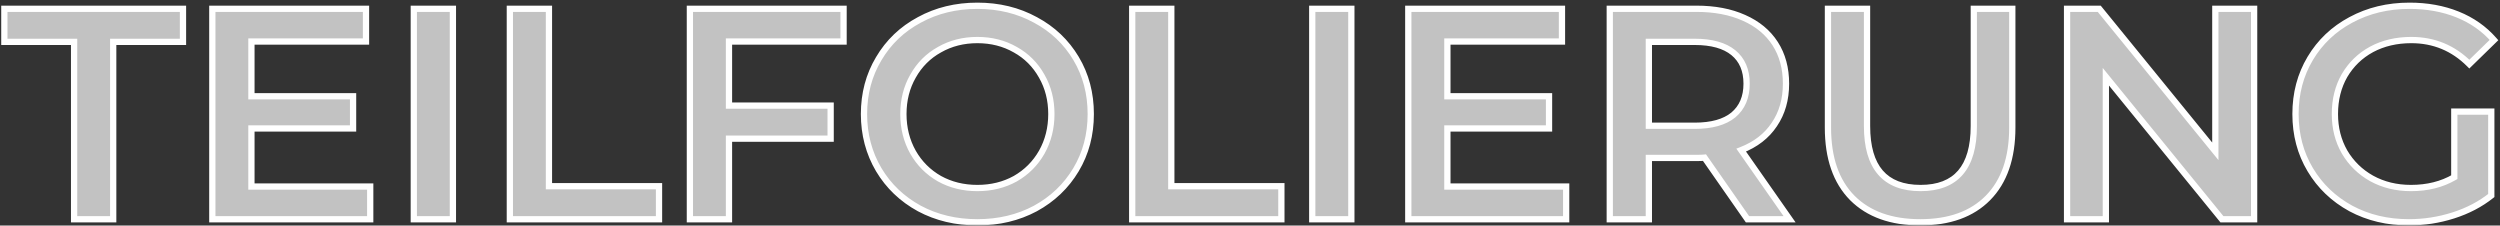 <?xml version="1.0" encoding="UTF-8"?> <svg xmlns="http://www.w3.org/2000/svg" width="798" height="72" viewBox="0 0 798 72" fill="none"><rect x="0" y="0" width="798" height="72" fill="#333333" stroke="none"/><mask id="path-1-outside-1_2432_31" maskUnits="userSpaceOnUse" x="0" y="0" width="798" height="72" fill="black"><rect fill="white" width="798" height="72"></rect><path d="M23.656 13.36H1.384V2.8H58.408V13.36H36.136V70H23.656V13.36ZM118.174 59.536V70H67.774V2.8H116.83V13.264H80.254V30.736H112.702V41.008H80.254V59.536H118.174ZM132.087 2.8H144.567V70H132.087V2.8ZM162.743 2.8H175.223V59.44H210.359V70H162.743V2.8ZM232.692 13.264V33.712H265.14V44.272H232.692V70H220.212V2.8H269.268V13.264H232.692ZM311.979 70.96C305.131 70.96 298.955 69.488 293.451 66.544C287.947 63.536 283.627 59.408 280.491 54.16C277.355 48.848 275.787 42.928 275.787 36.4C275.787 29.872 277.355 23.984 280.491 18.736C283.627 13.424 287.947 9.296 293.451 6.352C298.955 3.344 305.131 1.84 311.979 1.84C318.827 1.84 325.003 3.344 330.507 6.352C336.011 9.296 340.331 13.392 343.467 18.64C346.603 23.888 348.171 29.808 348.171 36.4C348.171 42.992 346.603 48.912 343.467 54.16C340.331 59.408 336.011 63.536 330.507 66.544C325.003 69.488 318.827 70.96 311.979 70.96ZM311.979 60.016C316.459 60.016 320.491 59.024 324.075 57.04C327.659 54.992 330.475 52.176 332.523 48.592C334.571 44.944 335.595 40.88 335.595 36.4C335.595 31.92 334.571 27.888 332.523 24.304C330.475 20.656 327.659 17.84 324.075 15.856C320.491 13.808 316.459 12.784 311.979 12.784C307.499 12.784 303.467 13.808 299.883 15.856C296.299 17.84 293.483 20.656 291.435 24.304C289.387 27.888 288.363 31.92 288.363 36.4C288.363 40.88 289.387 44.944 291.435 48.592C293.483 52.176 296.299 54.992 299.883 57.04C303.467 59.024 307.499 60.016 311.979 60.016ZM361.399 2.8H373.879V59.44H409.015V70H361.399V2.8ZM418.868 2.8H431.348V70H418.868V2.8ZM499.924 59.536V70H449.524V2.8H498.58V13.264H462.004V30.736H494.452V41.008H462.004V59.536H499.924ZM557.805 70L544.077 50.32C543.501 50.384 542.637 50.416 541.485 50.416H526.317V70H513.837V2.8H541.485C547.309 2.8 552.365 3.76 556.653 5.68C561.005 7.6 564.333 10.352 566.637 13.936C568.941 17.52 570.093 21.776 570.093 26.704C570.093 31.76 568.845 36.112 566.349 39.76C563.917 43.408 560.397 46.128 555.789 47.92L571.245 70H557.805ZM557.517 26.704C557.517 22.416 556.109 19.12 553.292 16.816C550.477 14.512 546.349 13.36 540.909 13.36H526.317V40.144H540.909C546.349 40.144 550.477 38.992 553.292 36.688C556.109 34.32 557.517 30.992 557.517 26.704ZM612.951 70.96C603.671 70.96 596.439 68.368 591.255 63.184C586.071 57.936 583.479 50.448 583.479 40.72V2.8H595.959V40.24C595.959 53.424 601.655 60.016 613.047 60.016C624.375 60.016 630.039 53.424 630.039 40.24V2.8H642.327V40.72C642.327 50.448 639.735 57.936 634.551 63.184C629.431 68.368 622.231 70.96 612.951 70.96ZM719.517 2.8V70H709.245L672.189 24.496V70H659.805V2.8H670.077L707.133 48.304V2.8H719.517ZM783.412 35.632H795.22V62.416C791.764 65.168 787.732 67.28 783.124 68.752C778.516 70.224 773.78 70.96 768.916 70.96C762.068 70.96 755.892 69.488 750.388 66.544C744.884 63.536 740.564 59.408 737.428 54.16C734.292 48.912 732.724 42.992 732.724 36.4C732.724 29.808 734.292 23.888 737.428 18.64C740.564 13.392 744.884 9.296 750.388 6.352C755.956 3.344 762.196 1.84 769.108 1.84C774.74 1.84 779.86 2.768 784.468 4.624C789.076 6.48 792.948 9.2 796.084 12.784L788.212 20.464C783.092 15.344 776.916 12.784 769.684 12.784C764.948 12.784 760.724 13.776 757.012 15.76C753.364 17.744 750.484 20.528 748.372 24.112C746.324 27.696 745.3 31.792 745.3 36.4C745.3 40.88 746.324 44.912 748.372 48.496C750.484 52.08 753.364 54.896 757.012 56.944C760.724 58.992 764.916 60.016 769.588 60.016C774.836 60.016 779.444 58.864 783.412 56.56V35.632Z"></path></mask><path d="M23.656 13.36H1.384V2.8H58.408V13.36H36.136V70H23.656V13.36ZM118.174 59.536V70H67.774V2.8H116.83V13.264H80.254V30.736H112.702V41.008H80.254V59.536H118.174ZM132.087 2.8H144.567V70H132.087V2.8ZM162.743 2.8H175.223V59.44H210.359V70H162.743V2.8ZM232.692 13.264V33.712H265.14V44.272H232.692V70H220.212V2.8H269.268V13.264H232.692ZM311.979 70.96C305.131 70.96 298.955 69.488 293.451 66.544C287.947 63.536 283.627 59.408 280.491 54.16C277.355 48.848 275.787 42.928 275.787 36.4C275.787 29.872 277.355 23.984 280.491 18.736C283.627 13.424 287.947 9.296 293.451 6.352C298.955 3.344 305.131 1.84 311.979 1.84C318.827 1.84 325.003 3.344 330.507 6.352C336.011 9.296 340.331 13.392 343.467 18.64C346.603 23.888 348.171 29.808 348.171 36.4C348.171 42.992 346.603 48.912 343.467 54.16C340.331 59.408 336.011 63.536 330.507 66.544C325.003 69.488 318.827 70.96 311.979 70.96ZM311.979 60.016C316.459 60.016 320.491 59.024 324.075 57.04C327.659 54.992 330.475 52.176 332.523 48.592C334.571 44.944 335.595 40.88 335.595 36.4C335.595 31.92 334.571 27.888 332.523 24.304C330.475 20.656 327.659 17.84 324.075 15.856C320.491 13.808 316.459 12.784 311.979 12.784C307.499 12.784 303.467 13.808 299.883 15.856C296.299 17.84 293.483 20.656 291.435 24.304C289.387 27.888 288.363 31.92 288.363 36.4C288.363 40.88 289.387 44.944 291.435 48.592C293.483 52.176 296.299 54.992 299.883 57.04C303.467 59.024 307.499 60.016 311.979 60.016ZM361.399 2.8H373.879V59.44H409.015V70H361.399V2.8ZM418.868 2.8H431.348V70H418.868V2.8ZM499.924 59.536V70H449.524V2.8H498.58V13.264H462.004V30.736H494.452V41.008H462.004V59.536H499.924ZM557.805 70L544.077 50.32C543.501 50.384 542.637 50.416 541.485 50.416H526.317V70H513.837V2.8H541.485C547.309 2.8 552.365 3.76 556.653 5.68C561.005 7.6 564.333 10.352 566.637 13.936C568.941 17.52 570.093 21.776 570.093 26.704C570.093 31.76 568.845 36.112 566.349 39.76C563.917 43.408 560.397 46.128 555.789 47.92L571.245 70H557.805ZM557.517 26.704C557.517 22.416 556.109 19.12 553.292 16.816C550.477 14.512 546.349 13.36 540.909 13.36H526.317V40.144H540.909C546.349 40.144 550.477 38.992 553.292 36.688C556.109 34.32 557.517 30.992 557.517 26.704ZM612.951 70.96C603.671 70.96 596.439 68.368 591.255 63.184C586.071 57.936 583.479 50.448 583.479 40.72V2.8H595.959V40.24C595.959 53.424 601.655 60.016 613.047 60.016C624.375 60.016 630.039 53.424 630.039 40.24V2.8H642.327V40.72C642.327 50.448 639.735 57.936 634.551 63.184C629.431 68.368 622.231 70.96 612.951 70.96ZM719.517 2.8V70H709.245L672.189 24.496V70H659.805V2.8H670.077L707.133 48.304V2.8H719.517ZM783.412 35.632H795.22V62.416C791.764 65.168 787.732 67.28 783.124 68.752C778.516 70.224 773.78 70.96 768.916 70.96C762.068 70.96 755.892 69.488 750.388 66.544C744.884 63.536 740.564 59.408 737.428 54.16C734.292 48.912 732.724 42.992 732.724 36.4C732.724 29.808 734.292 23.888 737.428 18.64C740.564 13.392 744.884 9.296 750.388 6.352C755.956 3.344 762.196 1.84 769.108 1.84C774.74 1.84 779.86 2.768 784.468 4.624C789.076 6.48 792.948 9.2 796.084 12.784L788.212 20.464C783.092 15.344 776.916 12.784 769.684 12.784C764.948 12.784 760.724 13.776 757.012 15.76C753.364 17.744 750.484 20.528 748.372 24.112C746.324 27.696 745.3 31.792 745.3 36.4C745.3 40.88 746.324 44.912 748.372 48.496C750.484 52.08 753.364 54.896 757.012 56.944C760.724 58.992 764.916 60.016 769.588 60.016C774.836 60.016 779.444 58.864 783.412 56.56V35.632Z" fill="white" fill-opacity="0.7"></path><path d="M23.656 13.36H24.656V12.36H23.656V13.36ZM1.384 13.36H0.384V14.36H1.384V13.36ZM1.384 2.8V1.8H0.384V2.8H1.384ZM58.408 2.8H59.408V1.8H58.408V2.8ZM58.408 13.36V14.36H59.408V13.36H58.408ZM36.136 13.36V12.36H35.136V13.36H36.136ZM36.136 70V71H37.136V70H36.136ZM23.656 70H22.656V71H23.656V70ZM23.656 13.36V12.36H1.384V13.36V14.36H23.656V13.36ZM1.384 13.36H2.384V2.8H1.384H0.384V13.36H1.384ZM1.384 2.8V3.8H58.408V2.8V1.8H1.384V2.8ZM58.408 2.8H57.408V13.36H58.408H59.408V2.8H58.408ZM58.408 13.36V12.36H36.136V13.36V14.36H58.408V13.36ZM36.136 13.36H35.136V70H36.136H37.136V13.36H36.136ZM36.136 70V69H23.656V70V71H36.136V70ZM23.656 70H24.656V13.36H23.656H22.656V70H23.656ZM118.174 59.536H119.174V58.536H118.174V59.536ZM118.174 70V71H119.174V70H118.174ZM67.774 70H66.774V71H67.774V70ZM67.774 2.8V1.8H66.774V2.8H67.774ZM116.83 2.8H117.83V1.8H116.83V2.8ZM116.83 13.264V14.264H117.83V13.264H116.83ZM80.254 13.264V12.264H79.254V13.264H80.254ZM80.254 30.736H79.254V31.736H80.254V30.736ZM112.702 30.736H113.702V29.736H112.702V30.736ZM112.702 41.008V42.008H113.702V41.008H112.702ZM80.254 41.008V40.008H79.254V41.008H80.254ZM80.254 59.536H79.254V60.536H80.254V59.536ZM118.174 59.536H117.174V70H118.174H119.174V59.536H118.174ZM118.174 70V69H67.774V70V71H118.174V70ZM67.774 70H68.774V2.8H67.774H66.774V70H67.774ZM67.774 2.8V3.8H116.83V2.8V1.8H67.774V2.8ZM116.83 2.8H115.83V13.264H116.83H117.83V2.8H116.83ZM116.83 13.264V12.264H80.254V13.264V14.264H116.83V13.264ZM80.254 13.264H79.254V30.736H80.254H81.254V13.264H80.254ZM80.254 30.736V31.736H112.702V30.736V29.736H80.254V30.736ZM112.702 30.736H111.702V41.008H112.702H113.702V30.736H112.702ZM112.702 41.008V40.008H80.254V41.008V42.008H112.702V41.008ZM80.254 41.008H79.254V59.536H80.254H81.254V41.008H80.254ZM80.254 59.536V60.536H118.174V59.536V58.536H80.254V59.536ZM132.087 2.8V1.8H131.087V2.8H132.087ZM144.567 2.8H145.567V1.8H144.567V2.8ZM144.567 70V71H145.567V70H144.567ZM132.087 70H131.087V71H132.087V70ZM132.087 2.8V3.8H144.567V2.8V1.8H132.087V2.8ZM144.567 2.8H143.567V70H144.567H145.567V2.8H144.567ZM144.567 70V69H132.087V70V71H144.567V70ZM132.087 70H133.087V2.8H132.087H131.087V70H132.087ZM162.743 2.8V1.8H161.743V2.8H162.743ZM175.223 2.8H176.223V1.8H175.223V2.8ZM175.223 59.44H174.223V60.44H175.223V59.44ZM210.359 59.44H211.359V58.44H210.359V59.44ZM210.359 70V71H211.359V70H210.359ZM162.743 70H161.743V71H162.743V70ZM162.743 2.8V3.8H175.223V2.8V1.8H162.743V2.8ZM175.223 2.8H174.223V59.44H175.223H176.223V2.8H175.223ZM175.223 59.44V60.44H210.359V59.44V58.44H175.223V59.44ZM210.359 59.44H209.359V70H210.359H211.359V59.44H210.359ZM210.359 70V69H162.743V70V71H210.359V70ZM162.743 70H163.743V2.8H162.743H161.743V70H162.743ZM232.692 13.264V12.264H231.692V13.264H232.692ZM232.692 33.712H231.692V34.712H232.692V33.712ZM265.14 33.712H266.14V32.712H265.14V33.712ZM265.14 44.272V45.272H266.14V44.272H265.14ZM232.692 44.272V43.272H231.692V44.272H232.692ZM232.692 70V71H233.692V70H232.692ZM220.212 70H219.212V71H220.212V70ZM220.212 2.8V1.8H219.212V2.8H220.212ZM269.268 2.8H270.268V1.8H269.268V2.8ZM269.268 13.264V14.264H270.268V13.264H269.268ZM232.692 13.264H231.692V33.712H232.692H233.692V13.264H232.692ZM232.692 33.712V34.712H265.14V33.712V32.712H232.692V33.712ZM265.14 33.712H264.14V44.272H265.14H266.14V33.712H265.14ZM265.14 44.272V43.272H232.692V44.272V45.272H265.14V44.272ZM232.692 44.272H231.692V70H232.692H233.692V44.272H232.692ZM232.692 70V69H220.212V70V71H232.692V70ZM220.212 70H221.212V2.8H220.212H219.212V70H220.212ZM220.212 2.8V3.8H269.268V2.8V1.8H220.212V2.8ZM269.268 2.8H268.268V13.264H269.268H270.268V2.8H269.268ZM269.268 13.264V12.264H232.692V13.264V14.264H269.268V13.264ZM293.451 66.544L292.971 67.421L292.979 67.426L293.451 66.544ZM280.491 54.16L279.629 54.668L279.632 54.673L280.491 54.16ZM280.491 18.736L281.349 19.249L281.352 19.244L280.491 18.736ZM293.451 6.352L293.922 7.234L293.93 7.229L293.451 6.352ZM330.507 6.352L330.027 7.23L330.035 7.234L330.507 6.352ZM343.467 18.64L342.608 19.153L342.608 19.153L343.467 18.64ZM343.467 54.16L342.608 53.647L342.608 53.647L343.467 54.16ZM330.507 66.544L330.978 67.426L330.986 67.421L330.507 66.544ZM324.075 57.04L324.559 57.915L324.571 57.908L324.075 57.04ZM332.523 48.592L333.391 49.088L333.394 49.081L332.523 48.592ZM332.523 24.304L331.65 24.794L331.654 24.8L332.523 24.304ZM324.075 15.856L323.578 16.724L323.59 16.731L324.075 15.856ZM299.883 15.856L300.367 16.731L300.379 16.724L299.883 15.856ZM291.435 24.304L292.303 24.8L292.306 24.794L291.435 24.304ZM291.435 48.592L290.562 49.081L290.566 49.088L291.435 48.592ZM299.883 57.04L299.386 57.908L299.398 57.915L299.883 57.04ZM311.979 70.96V69.96C305.279 69.96 299.267 68.521 293.922 65.662L293.451 66.544L292.979 67.426C298.642 70.455 304.982 71.96 311.979 71.96V70.96ZM293.451 66.544L293.93 65.666C288.578 62.742 284.391 58.738 281.349 53.647L280.491 54.16L279.632 54.673C282.862 60.078 287.315 64.33 292.971 67.421L293.451 66.544ZM280.491 54.16L281.352 53.652C278.312 48.503 276.787 42.76 276.787 36.4H275.787H274.787C274.787 43.096 276.397 49.193 279.629 54.668L280.491 54.16ZM275.787 36.4H276.787C276.787 30.04 278.312 24.331 281.349 19.249L280.491 18.736L279.632 18.223C276.397 23.637 274.787 29.704 274.787 36.4H275.787ZM280.491 18.736L281.352 19.244C284.393 14.092 288.578 10.092 293.922 7.234L293.451 6.352L292.979 5.47C287.315 8.5 282.86 12.756 279.629 18.228L280.491 18.736ZM293.451 6.352L293.93 7.229C299.274 4.309 305.282 2.84 311.979 2.84V1.84V0.84C304.979 0.84 298.635 2.379 292.971 5.474L293.451 6.352ZM311.979 1.84V2.84C318.675 2.84 324.683 4.309 330.027 7.229L330.507 6.352L330.986 5.474C325.322 2.379 318.978 0.84 311.979 0.84V1.84ZM330.507 6.352L330.035 7.234C335.382 10.094 339.567 14.064 342.608 19.153L343.467 18.64L344.325 18.127C341.094 12.72 336.639 8.498 330.978 5.47L330.507 6.352ZM343.467 18.64L342.608 19.153C345.644 24.234 347.171 29.974 347.171 36.4H348.171H349.171C349.171 29.642 347.561 23.542 344.325 18.127L343.467 18.64ZM348.171 36.4H347.171C347.171 42.826 345.644 48.566 342.608 53.647L343.467 54.16L344.325 54.673C347.561 49.258 349.171 43.158 349.171 36.4H348.171ZM343.467 54.16L342.608 53.647C339.566 58.738 335.379 62.742 330.027 65.666L330.507 66.544L330.986 67.421C336.642 64.33 341.095 60.078 344.325 54.673L343.467 54.16ZM330.507 66.544L330.035 65.662C324.69 68.521 318.678 69.96 311.979 69.96V70.96V71.96C318.975 71.96 325.315 70.455 330.978 67.426L330.507 66.544ZM311.979 60.016V61.016C316.612 61.016 320.813 59.989 324.559 57.915L324.075 57.04L323.59 56.165C320.168 58.059 316.305 59.016 311.979 59.016V60.016ZM324.075 57.04L324.571 57.908C328.31 55.772 331.254 52.827 333.391 49.088L332.523 48.592L331.654 48.096C329.695 51.525 327.007 54.212 323.578 56.172L324.075 57.04ZM332.523 48.592L333.394 49.081C335.532 45.273 336.595 41.039 336.595 36.4H335.595H334.595C334.595 40.721 333.609 44.614 331.651 48.102L332.523 48.592ZM335.595 36.4H336.595C336.595 31.761 335.532 27.556 333.391 23.808L332.523 24.304L331.654 24.8C333.609 28.22 334.595 32.079 334.595 36.4H335.595ZM332.523 24.304L333.394 23.814C331.258 20.008 328.309 17.057 324.559 14.981L324.075 15.856L323.59 16.731C327.008 18.623 329.691 21.304 331.651 24.794L332.523 24.304ZM324.075 15.856L324.571 14.988C320.823 12.846 316.617 11.784 311.979 11.784V12.784V13.784C316.3 13.784 320.158 14.77 323.578 16.724L324.075 15.856ZM311.979 12.784V11.784C307.34 11.784 303.134 12.846 299.386 14.988L299.883 15.856L300.379 16.724C303.799 14.77 307.657 13.784 311.979 13.784V12.784ZM299.883 15.856L299.398 14.981C295.648 17.057 292.699 20.008 290.563 23.814L291.435 24.304L292.306 24.794C294.266 21.304 296.949 18.623 300.367 16.731L299.883 15.856ZM291.435 24.304L290.566 23.808C288.425 27.556 287.363 31.761 287.363 36.4H288.363H289.363C289.363 32.079 290.348 28.22 292.303 24.8L291.435 24.304ZM288.363 36.4H287.363C287.363 41.039 288.425 45.273 290.563 49.081L291.435 48.592L292.306 48.102C290.348 44.614 289.363 40.721 289.363 36.4H288.363ZM291.435 48.592L290.566 49.088C292.703 52.827 295.647 55.772 299.386 57.908L299.883 57.04L300.379 56.172C296.95 54.212 294.262 51.525 292.303 48.096L291.435 48.592ZM299.883 57.04L299.398 57.915C303.144 59.989 307.345 61.016 311.979 61.016V60.016V59.016C307.652 59.016 303.789 58.059 300.367 56.165L299.883 57.04ZM361.399 2.8V1.8H360.399V2.8H361.399ZM373.879 2.8H374.879V1.8H373.879V2.8ZM373.879 59.44H372.879V60.44H373.879V59.44ZM409.015 59.44H410.015V58.44H409.015V59.44ZM409.015 70V71H410.015V70H409.015ZM361.399 70H360.399V71H361.399V70ZM361.399 2.8V3.8H373.879V2.8V1.8H361.399V2.8ZM373.879 2.8H372.879V59.44H373.879H374.879V2.8H373.879ZM373.879 59.44V60.44H409.015V59.44V58.44H373.879V59.44ZM409.015 59.44H408.015V70H409.015H410.015V59.44H409.015ZM409.015 70V69H361.399V70V71H409.015V70ZM361.399 70H362.399V2.8H361.399H360.399V70H361.399ZM418.868 2.8V1.8H417.868V2.8H418.868ZM431.348 2.8H432.348V1.8H431.348V2.8ZM431.348 70V71H432.348V70H431.348ZM418.868 70H417.868V71H418.868V70ZM418.868 2.8V3.8H431.348V2.8V1.8H418.868V2.8ZM431.348 2.8H430.348V70H431.348H432.348V2.8H431.348ZM431.348 70V69H418.868V70V71H431.348V70ZM418.868 70H419.868V2.8H418.868H417.868V70H418.868ZM499.924 59.536H500.924V58.536H499.924V59.536ZM499.924 70V71H500.924V70H499.924ZM449.524 70H448.524V71H449.524V70ZM449.524 2.8V1.8H448.524V2.8H449.524ZM498.58 2.8H499.58V1.8H498.58V2.8ZM498.58 13.264V14.264H499.58V13.264H498.58ZM462.004 13.264V12.264H461.004V13.264H462.004ZM462.004 30.736H461.004V31.736H462.004V30.736ZM494.452 30.736H495.452V29.736H494.452V30.736ZM494.452 41.008V42.008H495.452V41.008H494.452ZM462.004 41.008V40.008H461.004V41.008H462.004ZM462.004 59.536H461.004V60.536H462.004V59.536ZM499.924 59.536H498.924V70H499.924H500.924V59.536H499.924ZM499.924 70V69H449.524V70V71H499.924V70ZM449.524 70H450.524V2.8H449.524H448.524V70H449.524ZM449.524 2.8V3.8H498.58V2.8V1.8H449.524V2.8ZM498.58 2.8H497.58V13.264H498.58H499.58V2.8H498.58ZM498.58 13.264V12.264H462.004V13.264V14.264H498.58V13.264ZM462.004 13.264H461.004V30.736H462.004H463.004V13.264H462.004ZM462.004 30.736V31.736H494.452V30.736V29.736H462.004V30.736ZM494.452 30.736H493.452V41.008H494.452H495.452V30.736H494.452ZM494.452 41.008V40.008H462.004V41.008V42.008H494.452V41.008ZM462.004 41.008H461.004V59.536H462.004H463.004V41.008H462.004ZM462.004 59.536V60.536H499.924V59.536V58.536H462.004V59.536ZM557.805 70L556.984 70.572L557.283 71H557.805V70ZM544.077 50.32L544.897 49.748L544.557 49.261L543.966 49.326L544.077 50.32ZM526.317 50.416V49.416H525.317V50.416H526.317ZM526.317 70V71H527.317V70H526.317ZM513.837 70H512.837V71H513.837V70ZM513.837 2.8V1.8H512.837V2.8H513.837ZM556.653 5.68L556.244 6.593L556.249 6.595L556.653 5.68ZM566.637 13.936L567.478 13.395L567.478 13.395L566.637 13.936ZM566.349 39.76L565.523 39.195L565.516 39.205L566.349 39.76ZM555.789 47.92L555.426 46.988L554.239 47.45L554.969 48.493L555.789 47.92ZM571.245 70V71H573.165L572.064 69.427L571.245 70ZM553.292 16.816L552.659 17.59L552.659 17.59L553.292 16.816ZM526.317 13.36V12.36H525.317V13.36H526.317ZM526.317 40.144H525.317V41.144H526.317V40.144ZM553.292 36.688L553.926 37.462L553.936 37.453L553.292 36.688ZM557.805 70L558.625 69.428L544.897 49.748L544.077 50.32L543.256 50.892L556.984 70.572L557.805 70ZM544.077 50.32L543.966 49.326C543.447 49.384 542.628 49.416 541.485 49.416V50.416V51.416C542.645 51.416 543.554 51.384 544.187 51.314L544.077 50.32ZM541.485 50.416V49.416H526.317V50.416V51.416H541.485V50.416ZM526.317 50.416H525.317V70H526.317H527.317V50.416H526.317ZM526.317 70V69H513.837V70V71H526.317V70ZM513.837 70H514.837V2.8H513.837H512.837V70H513.837ZM513.837 2.8V3.8H541.485V2.8V1.8H513.837V2.8ZM541.485 2.8V3.8C547.2 3.8 552.111 4.742 556.244 6.593L556.653 5.68L557.061 4.767C552.618 2.778 547.417 1.8 541.485 1.8V2.8ZM556.653 5.68L556.249 6.595C560.443 8.445 563.609 11.076 565.795 14.477L566.637 13.936L567.478 13.395C565.056 9.627 561.566 6.755 557.056 4.765L556.653 5.68ZM566.637 13.936L565.795 14.477C567.98 17.875 569.093 21.937 569.093 26.704H570.093H571.093C571.093 21.615 569.901 17.165 567.478 13.395L566.637 13.936ZM570.093 26.704H569.093C569.093 31.588 567.89 35.737 565.523 39.195L566.349 39.76L567.174 40.325C569.799 36.487 571.093 31.932 571.093 26.704H570.093ZM566.349 39.76L565.516 39.205C563.213 42.661 559.868 45.261 555.426 46.988L555.789 47.92L556.151 48.852C560.925 46.995 564.62 44.155 567.181 40.315L566.349 39.76ZM555.789 47.92L554.969 48.493L570.425 70.573L571.245 70L572.064 69.427L556.608 47.346L555.789 47.92ZM571.245 70V69H557.805V70V71H571.245V70ZM557.517 26.704H558.517C558.517 22.176 557.016 18.571 553.926 16.042L553.292 16.816L552.659 17.59C555.201 19.669 556.517 22.656 556.517 26.704H557.517ZM553.292 16.816L553.926 16.042C550.861 13.535 546.469 12.36 540.909 12.36V13.36V14.36C546.228 14.36 550.092 15.489 552.659 17.59L553.292 16.816ZM540.909 13.36V12.36H526.317V13.36V14.36H540.909V13.36ZM526.317 13.36H525.317V40.144H526.317H527.317V13.36H526.317ZM526.317 40.144V41.144H540.909V40.144V39.144H526.317V40.144ZM540.909 40.144V41.144C546.469 41.144 550.861 39.969 553.926 37.462L553.292 36.688L552.659 35.914C550.092 38.015 546.228 39.144 540.909 39.144V40.144ZM553.292 36.688L553.936 37.453C557.017 34.863 558.517 31.233 558.517 26.704H557.517H556.517C556.517 30.751 555.2 33.777 552.649 35.923L553.292 36.688ZM591.255 63.184L590.544 63.887L590.548 63.891L591.255 63.184ZM583.479 2.8V1.8H582.479V2.8H583.479ZM595.959 2.8H596.959V1.8H595.959V2.8ZM630.039 2.8V1.8H629.039V2.8H630.039ZM642.327 2.8H643.327V1.8H642.327V2.8ZM634.551 63.184L633.84 62.481L633.84 62.481L634.551 63.184ZM612.951 70.96V69.96C603.862 69.96 596.912 67.427 591.962 62.477L591.255 63.184L590.548 63.891C595.966 69.309 603.48 71.96 612.951 71.96V70.96ZM591.255 63.184L591.967 62.481C587.021 57.474 584.479 50.272 584.479 40.72H583.479H582.479C582.479 50.624 585.122 58.398 590.544 63.887L591.255 63.184ZM583.479 40.72H584.479V2.8H583.479H582.479V40.72H583.479ZM583.479 2.8V3.8H595.959V2.8V1.8H583.479V2.8ZM595.959 2.8H594.959V40.24H595.959H596.959V2.8H595.959ZM595.959 40.24H594.959C594.959 46.953 596.406 52.175 599.475 55.726C602.567 59.305 607.156 61.016 613.047 61.016V60.016V59.016C607.547 59.016 603.591 57.431 600.988 54.418C598.36 51.377 596.959 46.711 596.959 40.24H595.959ZM613.047 60.016V61.016C618.908 61.016 623.474 59.304 626.55 55.724C629.601 52.173 631.039 46.952 631.039 40.24H630.039H629.039C629.039 46.712 627.646 51.379 625.033 54.42C622.445 57.432 618.514 59.016 613.047 59.016V60.016ZM630.039 40.24H631.039V2.8H630.039H629.039V40.24H630.039ZM630.039 2.8V3.8H642.327V2.8V1.8H630.039V2.8ZM642.327 2.8H641.327V40.72H642.327H643.327V2.8H642.327ZM642.327 40.72H641.327C641.327 50.272 638.786 57.474 633.84 62.481L634.551 63.184L635.263 63.887C640.685 58.398 643.327 50.624 643.327 40.72H642.327ZM634.551 63.184L633.84 62.481C628.956 67.427 622.041 69.96 612.951 69.96V70.96V71.96C622.422 71.96 629.907 69.309 635.263 63.887L634.551 63.184ZM719.517 2.8H720.517V1.8H719.517V2.8ZM719.517 70V71H720.517V70H719.517ZM709.245 70L708.47 70.632L708.77 71H709.245V70ZM672.189 24.496L672.965 23.864L671.189 21.684V24.496H672.189ZM672.189 70V71H673.189V70H672.189ZM659.805 70H658.805V71H659.805V70ZM659.805 2.8V1.8H658.805V2.8H659.805ZM670.077 2.8L670.853 2.169L670.553 1.8H670.077V2.8ZM707.133 48.304L706.358 48.935L708.133 51.116V48.304H707.133ZM707.133 2.8V1.8H706.133V2.8H707.133ZM719.517 2.8H718.517V70H719.517H720.517V2.8H719.517ZM719.517 70V69H709.245V70V71H719.517V70ZM709.245 70L710.021 69.368L672.965 23.864L672.189 24.496L671.414 25.128L708.47 70.632L709.245 70ZM672.189 24.496H671.189V70H672.189H673.189V24.496H672.189ZM672.189 70V69H659.805V70V71H672.189V70ZM659.805 70H660.805V2.8H659.805H658.805V70H659.805ZM659.805 2.8V3.8H670.077V2.8V1.8H659.805V2.8ZM670.077 2.8L669.302 3.431L706.358 48.935L707.133 48.304L707.909 47.672L670.853 2.169L670.077 2.8ZM707.133 48.304H708.133V2.8H707.133H706.133V48.304H707.133ZM707.133 2.8V3.8H719.517V2.8V1.8H707.133V2.8ZM783.412 35.632V34.632H782.412V35.632H783.412ZM795.22 35.632H796.22V34.632H795.22V35.632ZM795.22 62.416L795.843 63.198L796.22 62.898V62.416H795.22ZM783.124 68.752L782.82 67.799L782.82 67.799L783.124 68.752ZM750.388 66.544L749.908 67.421L749.916 67.426L750.388 66.544ZM737.428 54.16L736.57 54.673L736.57 54.673L737.428 54.16ZM737.428 18.64L736.57 18.127L736.57 18.127L737.428 18.64ZM750.388 6.352L750.86 7.234L750.863 7.232L750.388 6.352ZM784.468 4.624L784.842 3.696L784.842 3.696L784.468 4.624ZM796.084 12.784L796.782 13.5L797.46 12.838L796.837 12.126L796.084 12.784ZM788.212 20.464L787.505 21.171L788.203 21.869L788.91 21.18L788.212 20.464ZM757.012 15.76L756.541 14.878L756.534 14.882L757.012 15.76ZM748.372 24.112L747.51 23.604L747.504 23.616L748.372 24.112ZM748.372 48.496L747.504 48.992L747.51 49.004L748.372 48.496ZM757.012 56.944L756.522 57.816L756.529 57.82L757.012 56.944ZM783.412 56.56L783.914 57.425L784.412 57.136V56.56H783.412ZM783.412 35.632V36.632H795.22V35.632V34.632H783.412V35.632ZM795.22 35.632H794.22V62.416H795.22H796.22V35.632H795.22ZM795.22 62.416L794.597 61.634C791.245 64.303 787.323 66.361 782.82 67.799L783.124 68.752L783.428 69.705C788.141 68.199 792.283 66.033 795.843 63.198L795.22 62.416ZM783.124 68.752L782.82 67.799C778.311 69.24 773.677 69.96 768.916 69.96V70.96V71.96C773.883 71.96 778.721 71.208 783.428 69.705L783.124 68.752ZM768.916 70.96V69.96C762.216 69.96 756.205 68.521 750.86 65.662L750.388 66.544L749.916 67.426C755.579 70.455 761.92 71.96 768.916 71.96V70.96ZM750.388 66.544L750.868 65.666C745.516 62.742 741.328 58.738 738.286 53.647L737.428 54.16L736.57 54.673C739.8 60.078 744.252 64.33 749.908 67.421L750.388 66.544ZM737.428 54.16L738.286 53.647C735.25 48.566 733.724 42.826 733.724 36.4H732.724H731.724C731.724 43.158 733.334 49.258 736.57 54.673L737.428 54.16ZM732.724 36.4H733.724C733.724 29.974 735.25 24.234 738.286 19.153L737.428 18.64L736.57 18.127C733.334 23.542 731.724 29.642 731.724 36.4H732.724ZM737.428 18.64L738.286 19.153C741.327 14.064 745.512 10.094 750.86 7.234L750.388 6.352L749.916 5.47C744.256 8.498 739.801 12.72 736.57 18.127L737.428 18.64ZM750.388 6.352L750.863 7.232C756.272 4.31 762.346 2.84 769.108 2.84V1.84V0.84C762.046 0.84 755.64 2.378 749.913 5.472L750.388 6.352ZM769.108 1.84V2.84C774.629 2.84 779.62 3.749 784.094 5.552L784.468 4.624L784.842 3.696C780.1 1.787 774.851 0.84 769.108 0.84V1.84ZM784.468 4.624L784.094 5.552C788.563 7.352 792.303 9.982 795.331 13.443L796.084 12.784L796.837 12.126C793.593 8.418 789.589 5.608 784.842 3.696L784.468 4.624ZM796.084 12.784L795.386 12.068L787.514 19.748L788.212 20.464L788.91 21.18L796.782 13.5L796.084 12.784ZM788.212 20.464L788.919 19.757C783.612 14.45 777.182 11.784 769.684 11.784V12.784V13.784C776.65 13.784 782.572 16.238 787.505 21.171L788.212 20.464ZM769.684 12.784V11.784C764.804 11.784 760.415 12.807 756.541 14.878L757.012 15.76L757.483 16.642C761.033 14.745 765.092 13.784 769.684 13.784V12.784ZM757.012 15.76L756.534 14.882C752.727 16.952 749.714 19.864 747.51 23.604L748.372 24.112L749.234 24.62C751.254 21.192 754.001 18.536 757.49 16.639L757.012 15.76ZM748.372 24.112L747.504 23.616C745.36 27.368 744.3 31.639 744.3 36.4H745.3H746.3C746.3 31.945 747.288 28.024 749.24 24.608L748.372 24.112ZM745.3 36.4H744.3C744.3 41.039 745.362 45.244 747.504 48.992L748.372 48.496L749.24 48C747.286 44.58 746.3 40.721 746.3 36.4H745.3ZM748.372 48.496L747.51 49.004C749.713 52.741 752.721 55.682 756.522 57.816L757.012 56.944L757.502 56.072C754.007 54.11 751.255 51.419 749.234 47.988L748.372 48.496ZM757.012 56.944L756.529 57.82C760.404 59.957 764.765 61.016 769.588 61.016V60.016V59.016C765.067 59.016 761.044 58.027 757.495 56.068L757.012 56.944ZM769.588 60.016V61.016C774.987 61.016 779.773 59.83 783.914 57.425L783.412 56.56L782.91 55.695C779.115 57.898 774.685 59.016 769.588 59.016V60.016ZM783.412 56.56H784.412V35.632H783.412H782.412V56.56H783.412Z" fill="white" mask="url(#path-1-outside-1_2432_31)"></path></svg> 